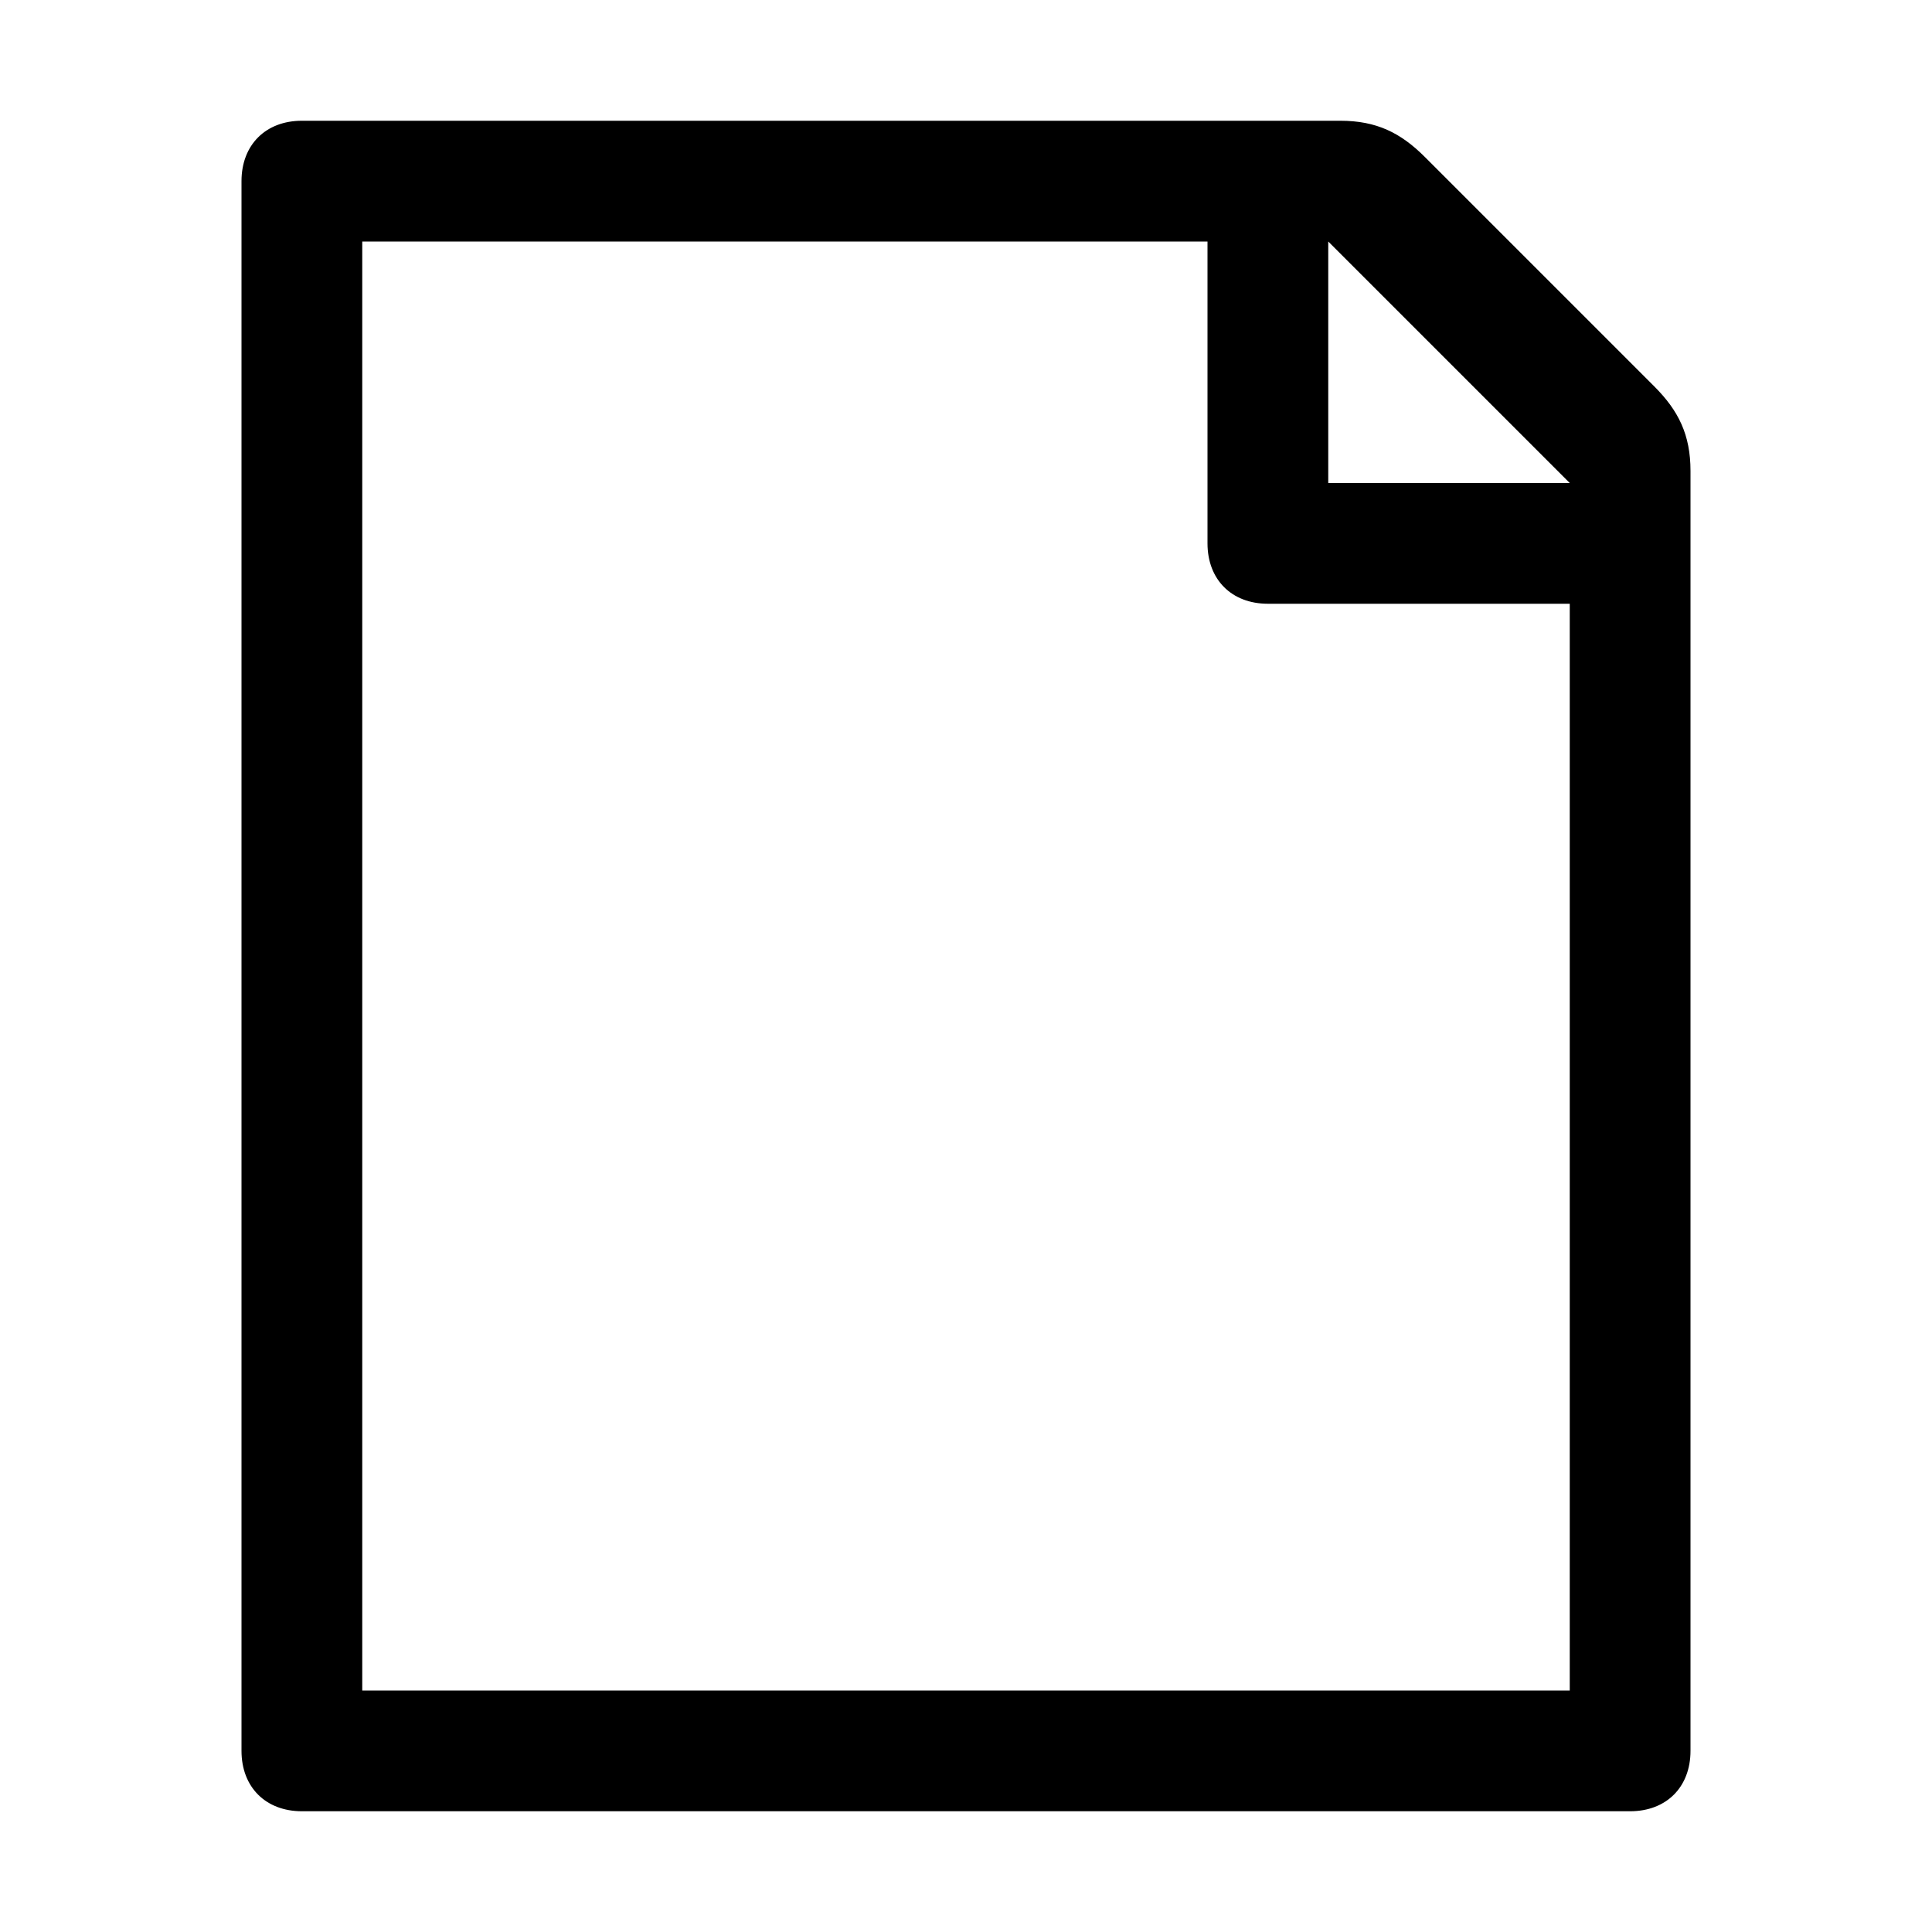 <svg xmlns="http://www.w3.org/2000/svg" viewBox="0 0 512 512"><path d="M438.4 102.4l-60.8-60.8c-6.4-6.4-12.8-9.6-22.4-9.6H80c-9.6 0-16 6.4-16 16v416c0 9.6 6.4 16 16 16h352c9.6 0 16-6.4 16-16V124.8c0-9.6-3.2-16-9.6-22.4zM416 448H96V64h224v80c0 9.6 6.4 16 16 16h80v288zm-64-320V64l64 64h-64z"/></svg>